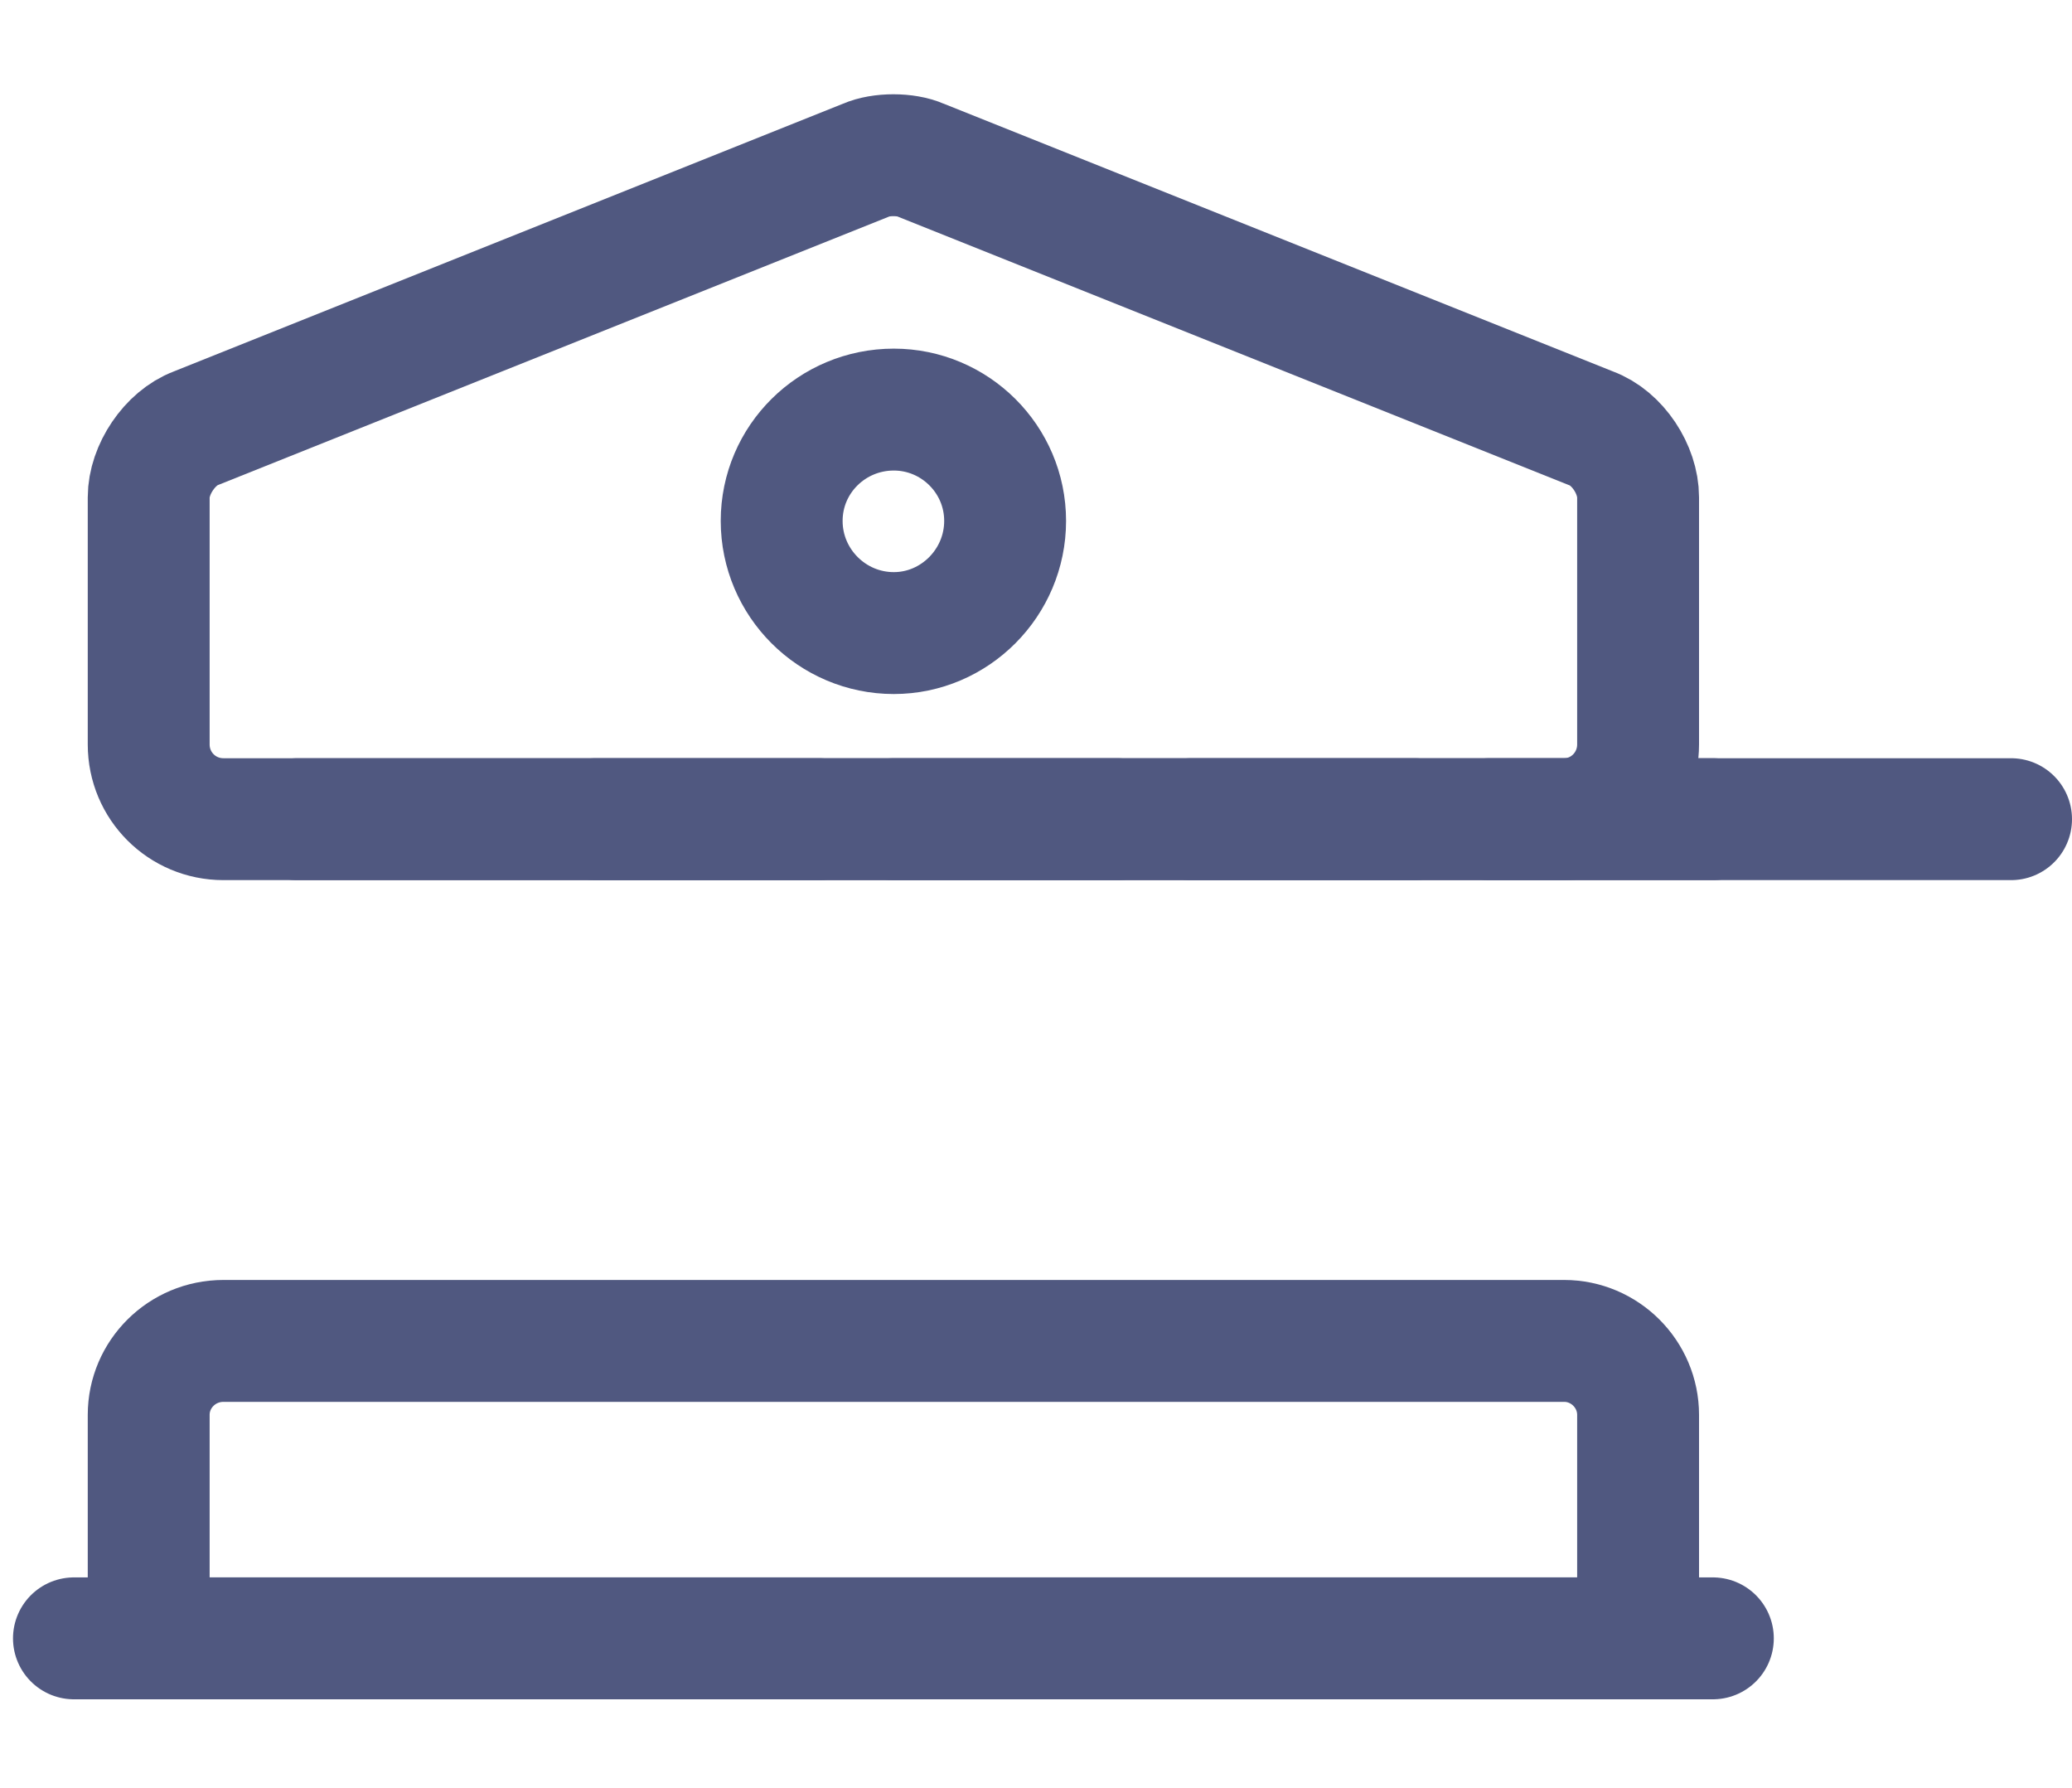 <svg width="25.5" height="22" viewBox="0 0 25.5 22" fill="none" xmlns="http://www.w3.org/2000/svg" xmlns:xlink="http://www.w3.org/1999/xlink">
	<desc>
			Created with Pixso.
	</desc>
	<defs/>
	<path id="Vector" d="M19.58 5.27C19.91 5.39 20.16 5.78 20.16 6.12L20.16 9.16C20.16 9.67 19.75 10.08 19.25 10.08L2.75 10.08C2.24 10.08 1.83 9.67 1.83 9.16L1.83 6.12C1.83 5.78 2.09 5.39 2.41 5.27L10.66 1.97C10.84 1.89 11.15 1.89 11.33 1.97L19.58 5.27Z" stroke="#505880" stroke-opacity="1" stroke-width="1.5" stroke-linejoin="round"/>
	<path id="Vector" d="M1.83 20.16L1.83 17.41C1.83 16.91 2.24 16.5 2.75 16.5L19.25 16.5C19.75 16.5 20.16 16.91 20.16 17.41L20.16 20.16L1.83 20.16Z" stroke="#505880" stroke-opacity="1" stroke-width="1.5" stroke-linejoin="round"/>
	<path id="Vector" d="M10.08 10.08L3.66 10.08" stroke="#505880" stroke-opacity="1" stroke-width="1.5" stroke-linejoin="round" stroke-linecap="round"/>
	<path id="Vector" d="M13.75 10.08L7.33 10.08" stroke="#505880" stroke-opacity="1" stroke-width="1.5" stroke-linejoin="round" stroke-linecap="round"/>
	<path id="Vector" d="M17.41 10.08L11 10.08" stroke="#505880" stroke-opacity="1" stroke-width="1.5" stroke-linejoin="round" stroke-linecap="round"/>
	<path id="Vector" d="M21.08 10.08L14.66 10.08" stroke="#505880" stroke-opacity="1" stroke-width="1.5" stroke-linejoin="round" stroke-linecap="round"/>
	<path id="Vector" d="M24.75 10.08L18.33 10.08" stroke="#505880" stroke-opacity="1" stroke-width="1.5" stroke-linejoin="round" stroke-linecap="round"/>
	<path id="Vector" d="M0.91 20.16L21.08 20.16" stroke="#505880" stroke-opacity="1" stroke-width="1.5" stroke-linejoin="round" stroke-linecap="round"/>
	<path id="Vector" d="M11 7.79C10.24 7.79 9.62 7.17 9.62 6.41C9.62 5.65 10.24 5.04 11 5.04C11.75 5.04 12.37 5.65 12.37 6.41C12.37 7.17 11.75 7.79 11 7.79Z" stroke="#505880" stroke-opacity="1" stroke-width="1.5" stroke-linejoin="round"/>
	<g opacity="0"/>
</svg>
